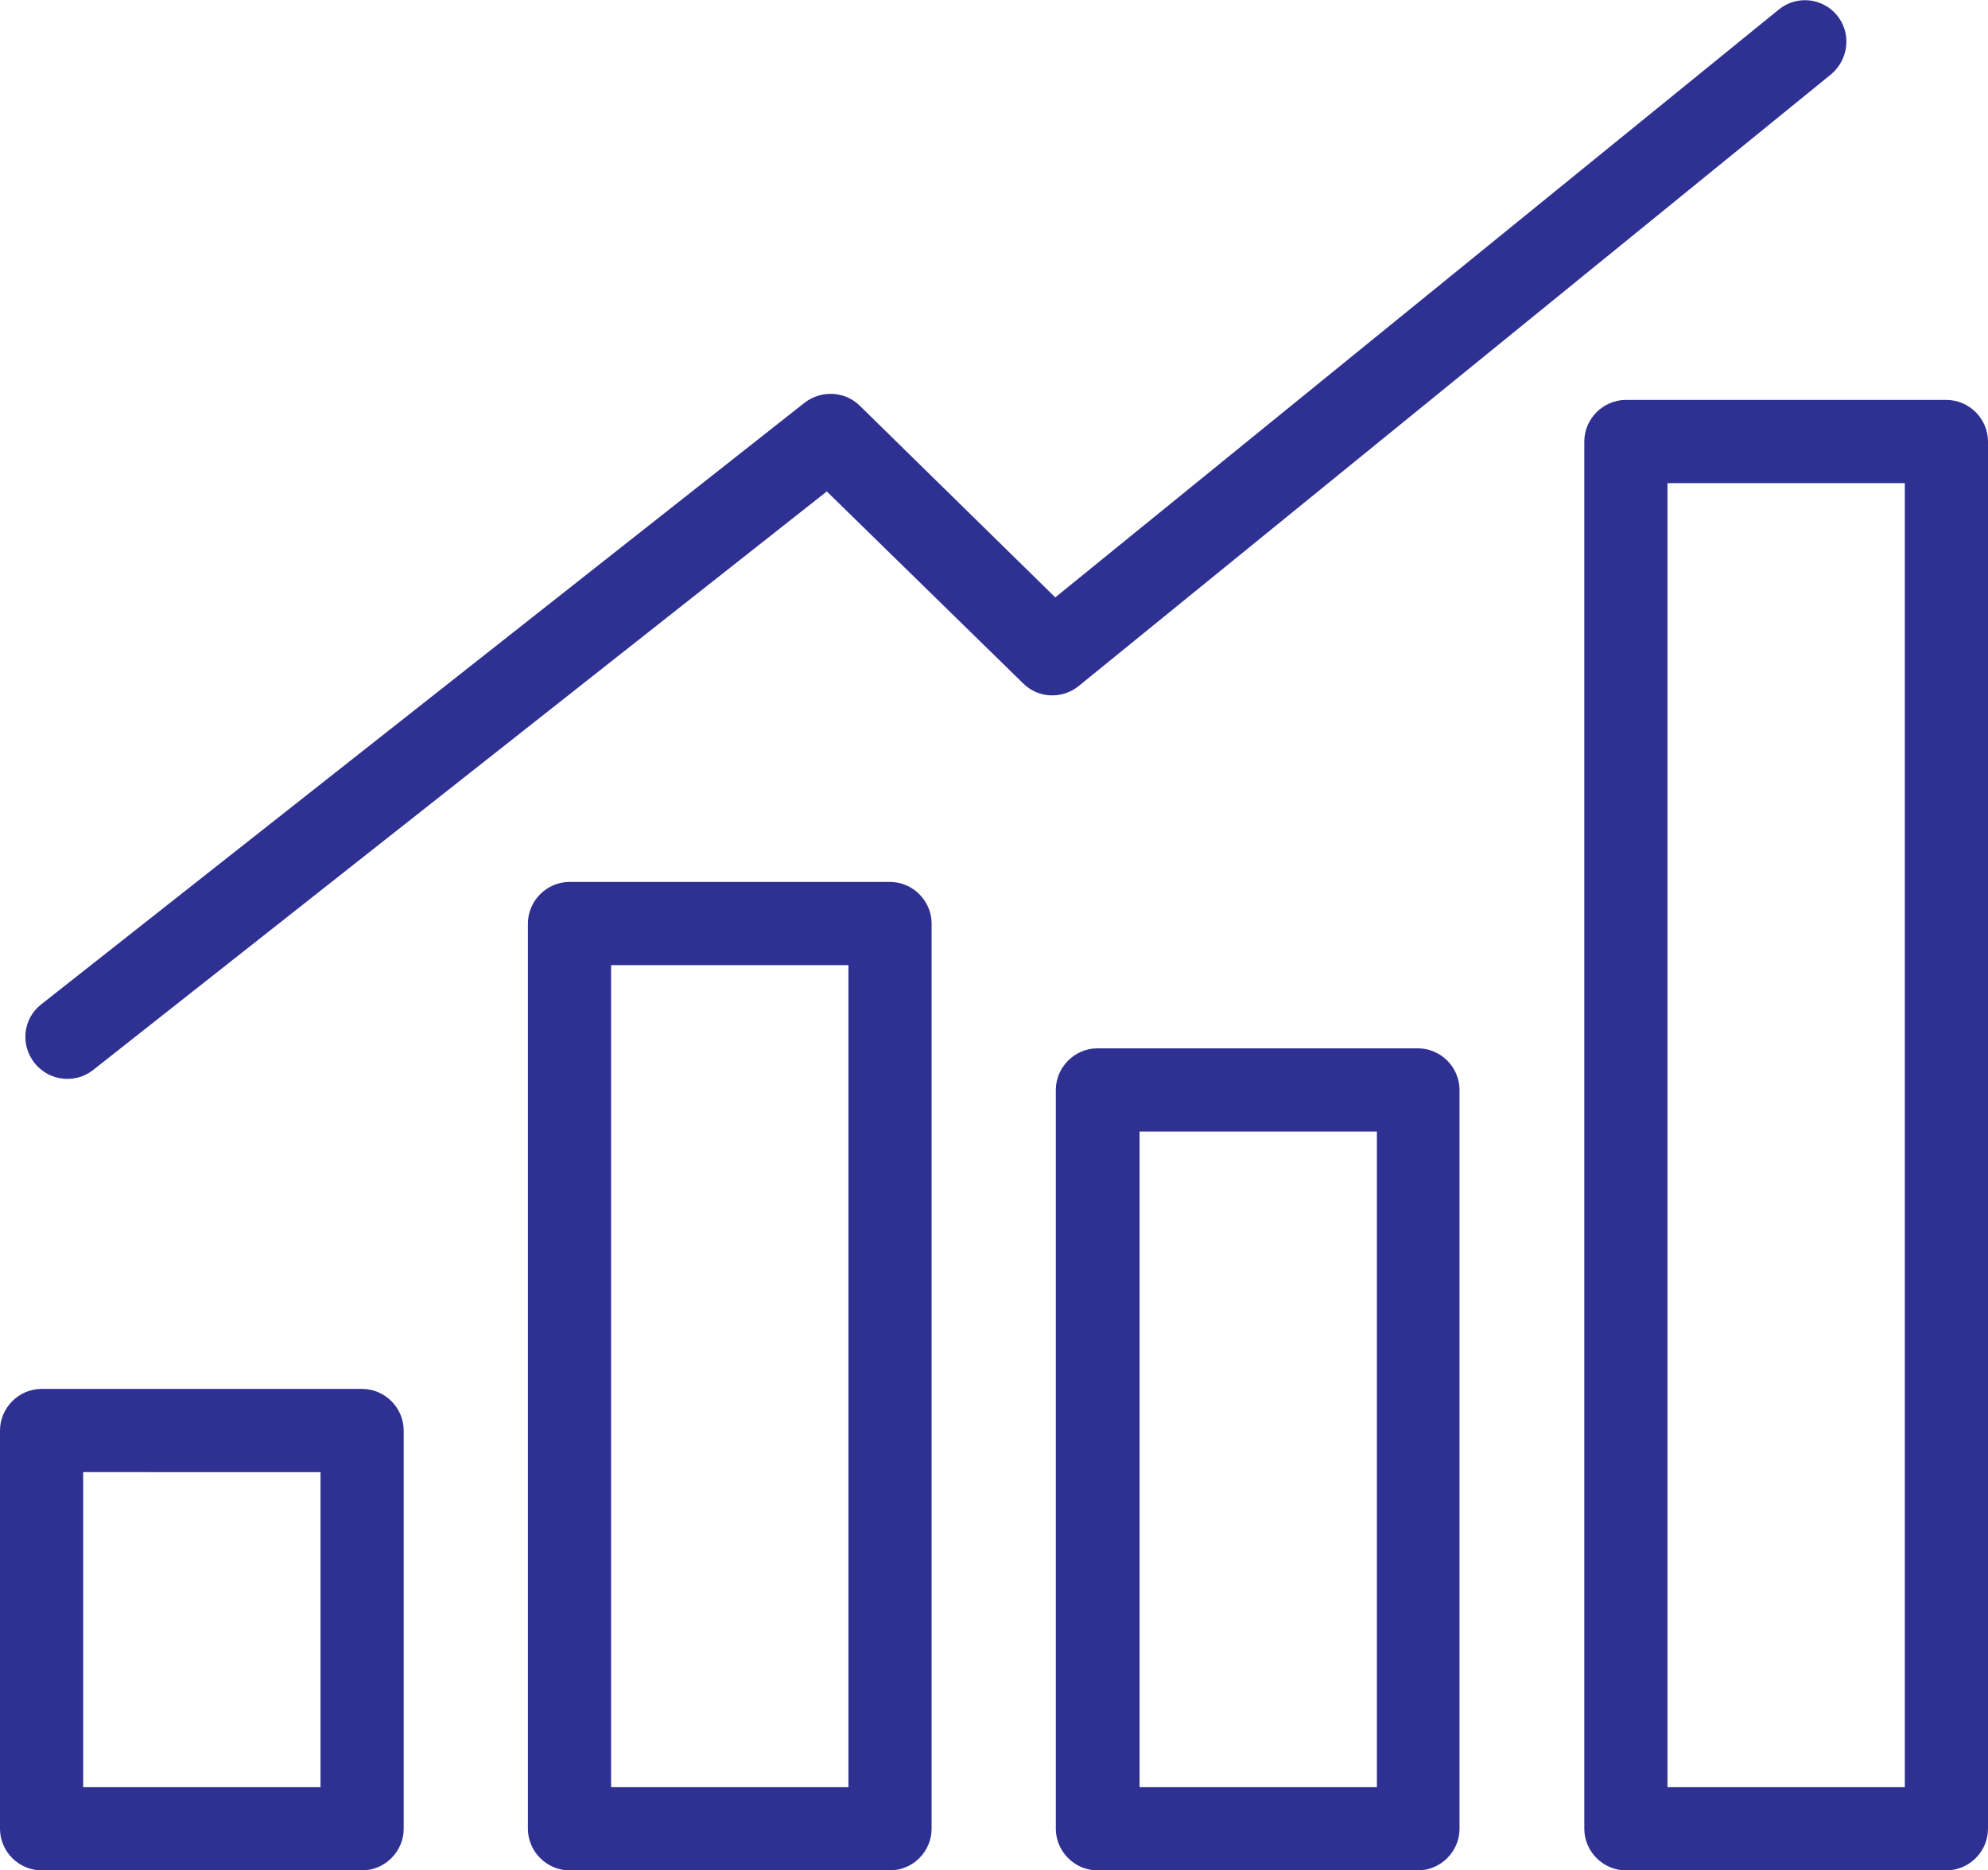 <?xml version="1.0" encoding="UTF-8"?>
<svg id="_レイヤー_2" data-name="レイヤー 2" xmlns="http://www.w3.org/2000/svg" viewBox="0 0 35.85 33.72">
  <defs>
    <style>
      .cls-1 {
        fill: #2e3192;
      }
    </style>
  </defs>
  <g id="_レイヤー_1-2" data-name="レイヤー 1">
    <g>
      <g>
        <path class="cls-1" d="M6.53,33.72H.75c-.41,0-.75-.34-.75-.75v-7.18c0-.41.34-.75.75-.75h5.78c.41,0,.75.34.75.75v7.18c0,.41-.34.75-.75.75ZM1.5,32.22h4.28v-5.68H1.5v5.68Z"/>
        <path class="cls-1" d="M16.05,33.72h-5.78c-.41,0-.75-.34-.75-.75v-16.32c0-.41.34-.75.75-.75h5.78c.41,0,.75.34.75.75v16.32c0,.41-.34.75-.75.75ZM11.02,32.22h4.28v-14.82h-4.28v14.82Z"/>
        <path class="cls-1" d="M25.57,33.72h-5.78c-.41,0-.75-.34-.75-.75v-13.32c0-.41.34-.75.75-.75h5.78c.41,0,.75.34.75.75v13.32c0,.41-.34.75-.75.75ZM20.55,32.22h4.28v-11.82h-4.28v11.82Z"/>
        <path class="cls-1" d="M35.1,33.72h-5.78c-.41,0-.75-.34-.75-.75V7.96c0-.41.34-.75.75-.75h5.78c.41,0,.75.34.75.75v25.01c0,.41-.34.75-.75.75ZM30.07,32.22h4.28V8.71h-4.28v23.51Z"/>
      </g>
      <path class="cls-1" d="M1.21,19.45c-.22,0-.44-.1-.59-.29-.26-.33-.2-.8.12-1.05L14.51,7.26c.3-.23.72-.21.99.05l3.53,3.46L32.08.17c.32-.26.79-.21,1.05.11.26.32.21.79-.11,1.06l-13.57,11.03c-.3.24-.73.22-1-.05l-3.54-3.46L1.68,19.29c-.14.11-.3.16-.46.16Z"/>
    </g>
  </g>
</svg>